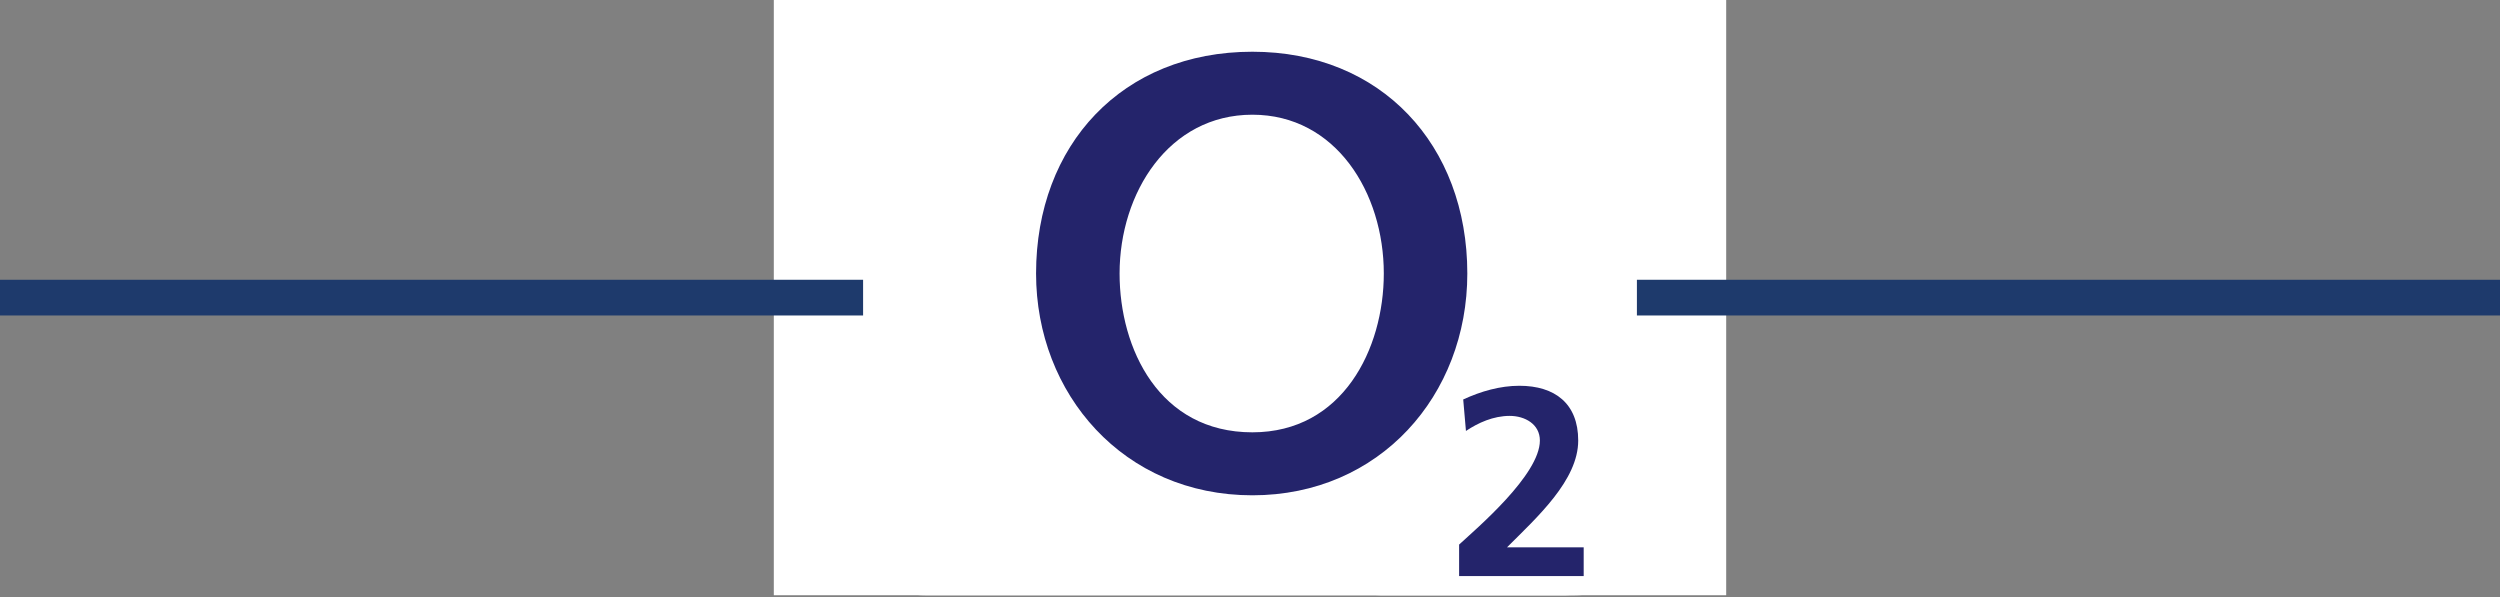 <?xml version="1.0" encoding="UTF-8" standalone="no"?><!DOCTYPE svg PUBLIC "-//W3C//DTD SVG 1.1//EN" "http://www.w3.org/Graphics/SVG/1.1/DTD/svg11.dtd"><svg width="100%" height="100%" viewBox="0 0 875 209" version="1.1" xmlns="http://www.w3.org/2000/svg" xmlns:xlink="http://www.w3.org/1999/xlink" xml:space="preserve" xmlns:serif="http://www.serif.com/" style="fill-rule:evenodd;clip-rule:evenodd;stroke-miterlimit:10;"><rect x="0" y="0" width="875" height="209" fill="#808080" stroke="none"/><g><rect x="270.833" y="0" width="333.333" height="208.333" style="fill:#fff;"/><path d="M359.333,13.042l130.25,-0c7.209,-0 13,5.833 13,13l0,13l13,-0l0,-13c0,-14.375 -11.625,-26.042 -26,-26.042l-130.208,0c-14.375,0 -26.042,11.667 -26.042,26.042l0,91.166l-18.208,0c-4.333,0 -7.833,3.5 -7.833,7.834c-0,17.25 14,31.25 31.25,31.25l111.958,-0l0,-13l-111.958,-0c-8.25,-0 -15.209,-5.5 -17.459,-13l129.417,-0l0,-13l-104.167,-0l0,-91.25c0,-7.209 5.834,-13 13,-13Z" style="fill:#fff;fill-rule:nonzero;"/><path d="M483.083,52.083l65.084,0c10.791,0 19.541,8.75 19.541,19.542l0,117.167c0,10.791 -8.75,19.541 -19.541,19.541l-65.084,0c-10.791,0 -19.541,-8.75 -19.541,-19.541l-0,-117.167c-0,-10.792 8.75,-19.542 19.541,-19.542Z" style="fill:#fff;fill-rule:nonzero;"/><path d="M554.708,71.625c0,-3.587 -2.912,-6.5 -6.5,-6.5l-65.125,0c-3.587,0 -6.5,2.913 -6.5,6.5l0,117.208c0,3.588 2.913,6.5 6.5,6.5l65.125,0c3.588,0 6.5,-2.912 6.5,-6.5l0,-117.208Z" style="fill:#fff;"/></g><g><path d="M0,104.167l875,-0" style="fill:none;fill-rule:nonzero;stroke:#1e3a6c;stroke-width:12.5px;"/><path d="M324.625,0l225.75,0c12.458,0 22.542,4.667 22.542,10.417l-0,187.541c-0,5.75 -10.084,10.417 -22.542,10.417l-225.75,0c-12.458,0 -22.542,-4.667 -22.542,-10.417l0,-187.541c0,-5.75 10.084,-10.417 22.542,-10.417Z" style="fill:#fff;fill-rule:nonzero;"/></g><path d="M362.623,95.73c0,42.167 30.667,77.625 75.708,77.625c44.563,0 75.23,-34.979 75.23,-77.625c-0,-45.042 -30.188,-77.625 -75.23,-77.625c-45.52,0 -75.708,32.583 -75.708,77.625Zm29.229,0c0,-28.271 17.25,-55.583 46.479,-55.583c29.23,-0 46,27.312 46,55.583c0,26.354 -14.375,55.583 -46,55.583c-32.583,0 -46.479,-29.229 -46.479,-55.583Z" style="fill:#24246b;"/><path d="M554.29,202.105l-0,-10.542l-26.834,0c10.542,-10.541 24.917,-23.479 24.917,-37.375c0,-12.937 -8.146,-19.166 -20.604,-19.166c-6.708,-0 -13.417,1.916 -19.646,4.791l0.958,11.021c4.313,-2.875 9.584,-5.271 15.334,-5.271c5.271,0 10.541,2.875 10.541,8.625c0,11.98 -22.041,30.667 -28.27,36.417l-0,11.021l43.604,-0l-0,0.479Z" style="fill:#24246b;fill-rule:nonzero;"/></svg>